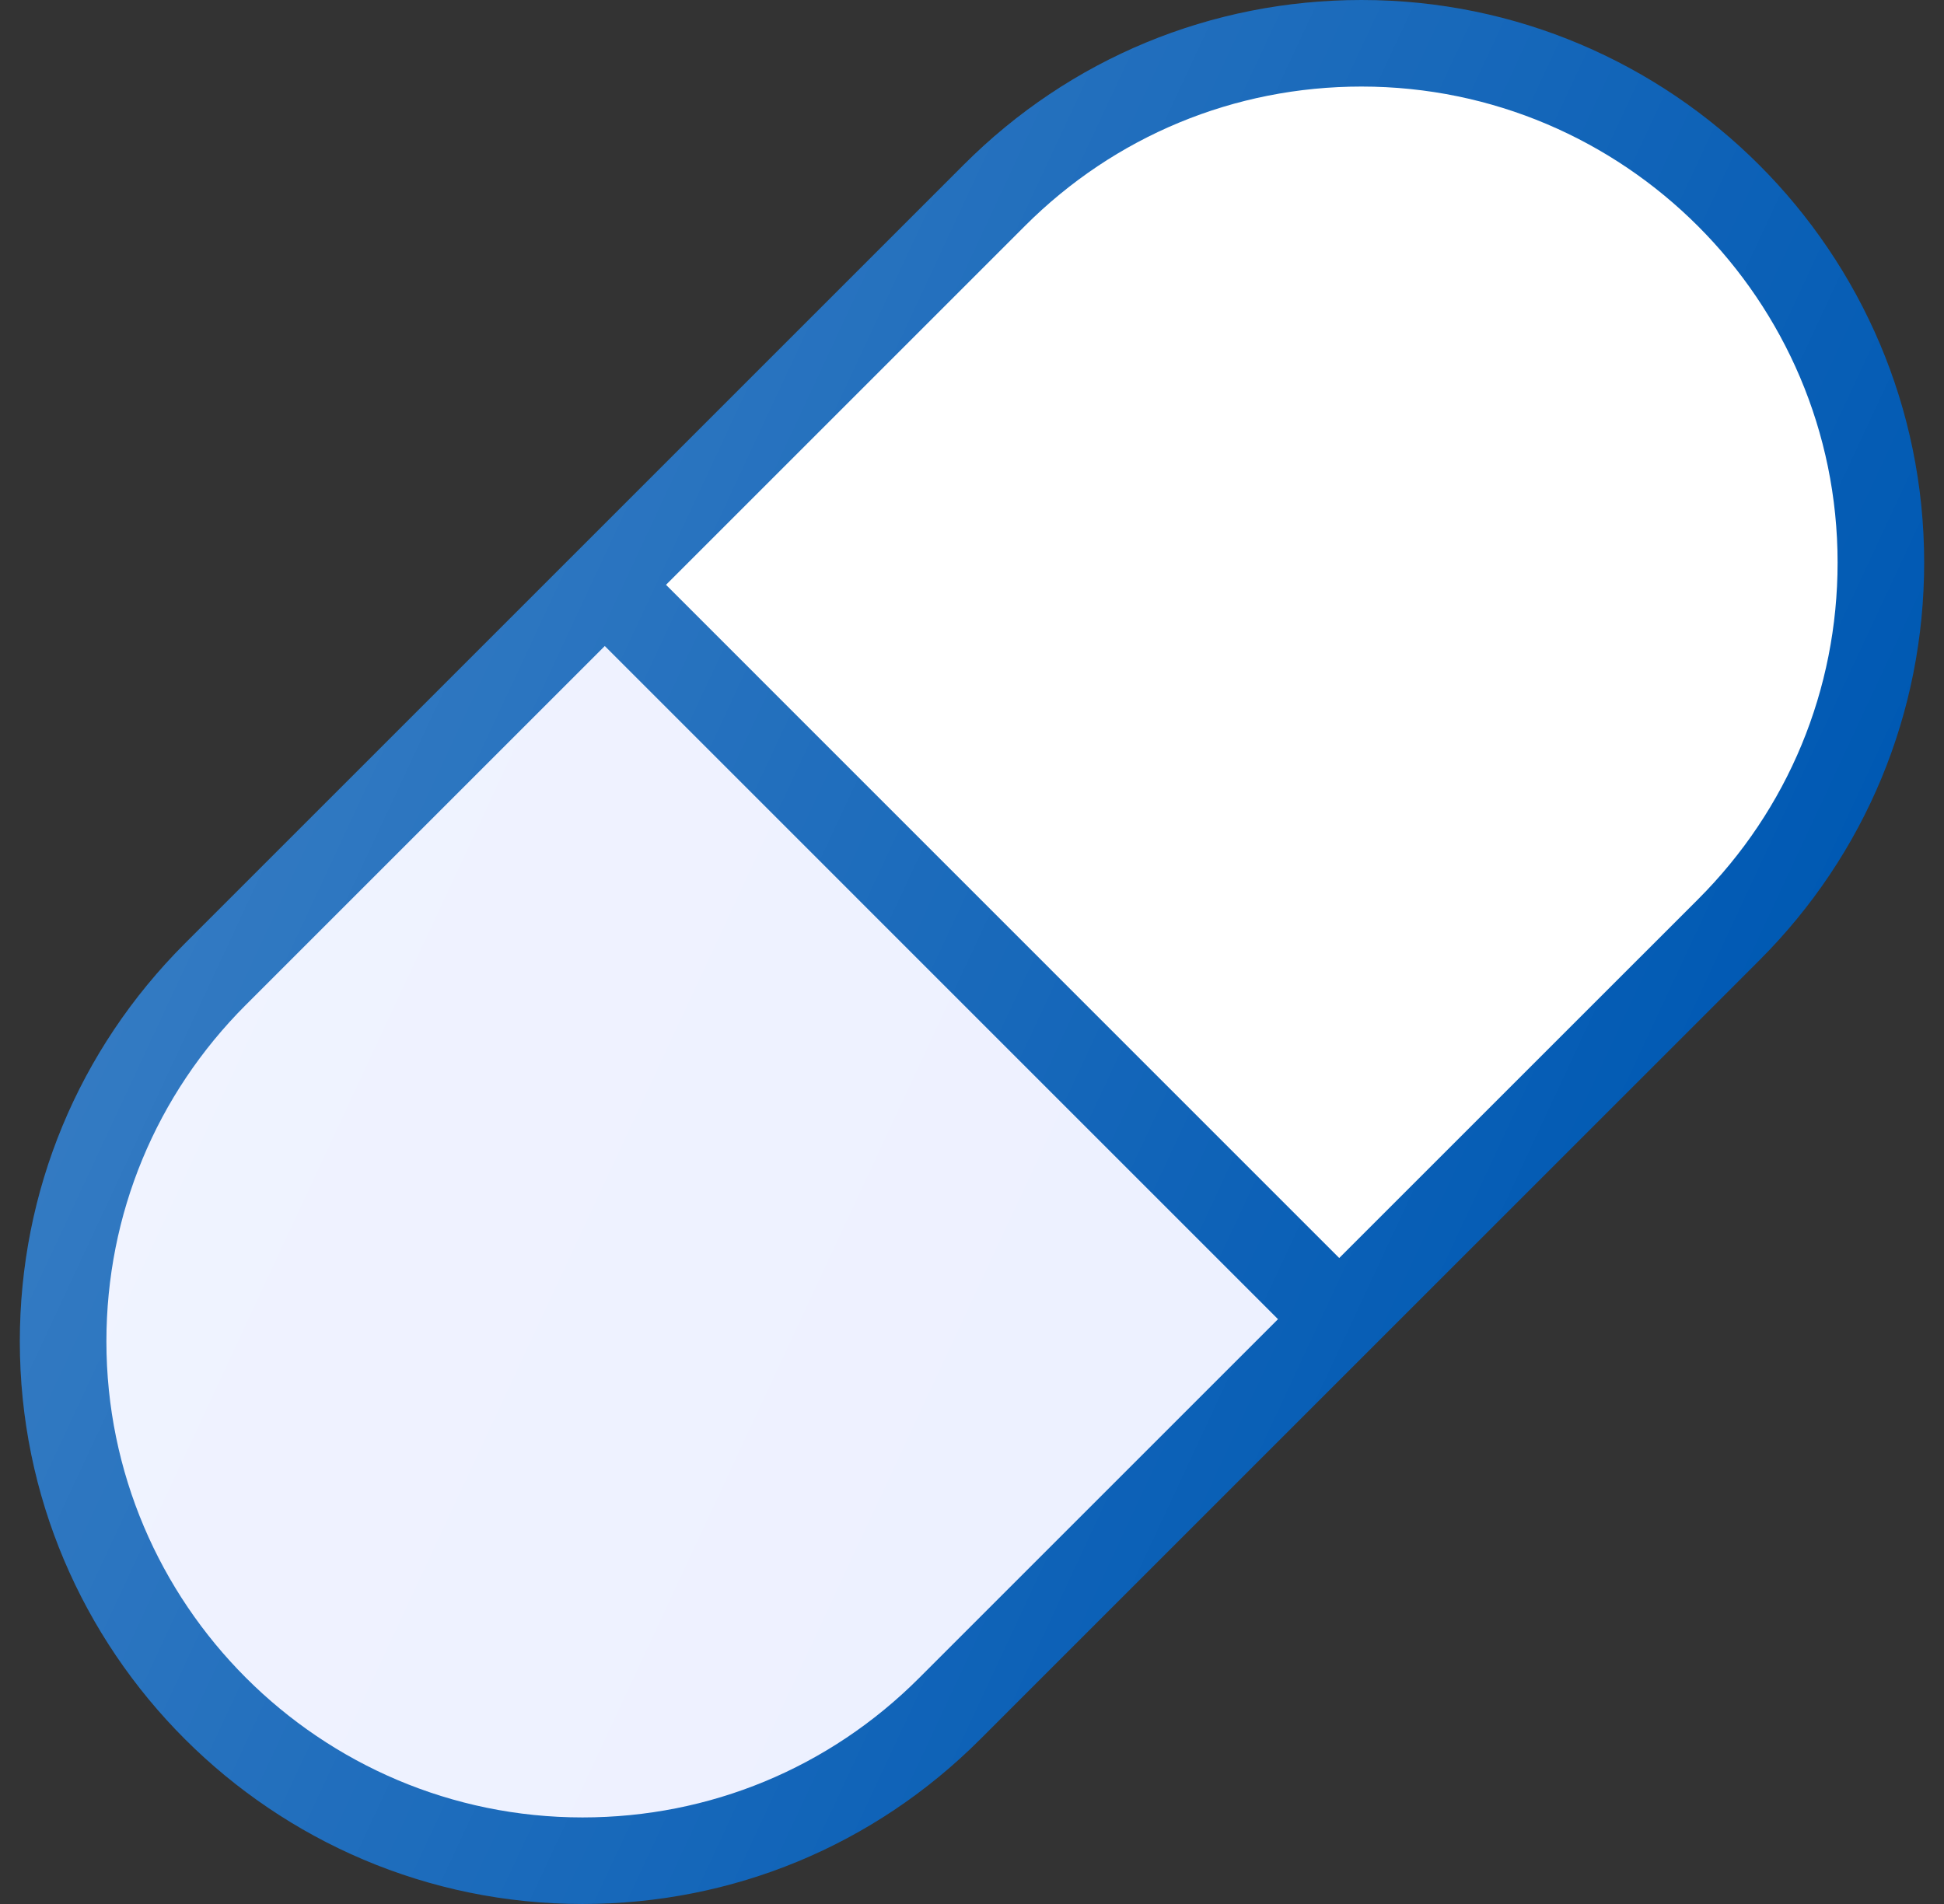 <svg width="49" height="48" viewBox="0 0 49 48" fill="none" xmlns="http://www.w3.org/2000/svg">
<rect x="0" y="0" width="49" height="48" fill="#333333" stroke="none"/>
<g clip-path="url(#clip0_265_1312)">
<path d="M34.318 0C30.528 0 26.967 1.475 24.291 4.154L4.655 23.79C1.977 26.47 0.5 30.031 0.5 33.818C0.5 41.638 6.862 48 14.682 48C18.472 48 22.033 46.525 24.709 43.846L44.345 24.211C47.024 21.532 48.5 17.97 48.5 14.182C48.5 6.362 42.138 0 34.318 0Z" fill="#0059B3"/>
<path d="M23.166 42.304C20.901 44.57 17.888 45.818 14.682 45.818C8.066 45.818 2.682 40.435 2.682 33.818C2.682 30.614 3.93 27.6 6.197 25.333L15.244 16.286L32.213 33.257L23.166 42.304Z" fill="#ECF0FF"/>
<path d="M42.803 22.669L33.756 31.715L16.787 14.743L25.834 5.696C28.099 3.431 31.112 2.182 34.318 2.182C40.934 2.182 46.318 7.565 46.318 14.182C46.318 17.387 45.07 20.401 42.803 22.669Z" fill="white"/>
<path d="M34.318 0C30.528 0 26.967 1.475 24.291 4.154L4.655 23.79C1.977 26.47 0.5 30.031 0.5 33.818C0.5 41.638 6.862 48 14.682 48C18.472 48 22.033 46.525 24.709 43.846L44.345 24.211C47.024 21.532 48.5 17.97 48.5 14.182C48.5 6.362 42.138 0 34.318 0Z" fill="url(#paint0_linear_265_1312)"/>
</g>
<defs>
<linearGradient id="paint0_linear_265_1312" x1="7.337" y1="15.999" x2="41.664" y2="32.005" gradientUnits="userSpaceOnUse">
<stop stop-color="white" stop-opacity="0.2"/>
<stop offset="1" stop-color="white" stop-opacity="0"/>
</linearGradient>
<clipPath id="clip0_265_1312">
<rect width="48" height="48" fill="white" transform="translate(0.5)"/>
</clipPath>
</defs>
</svg>
